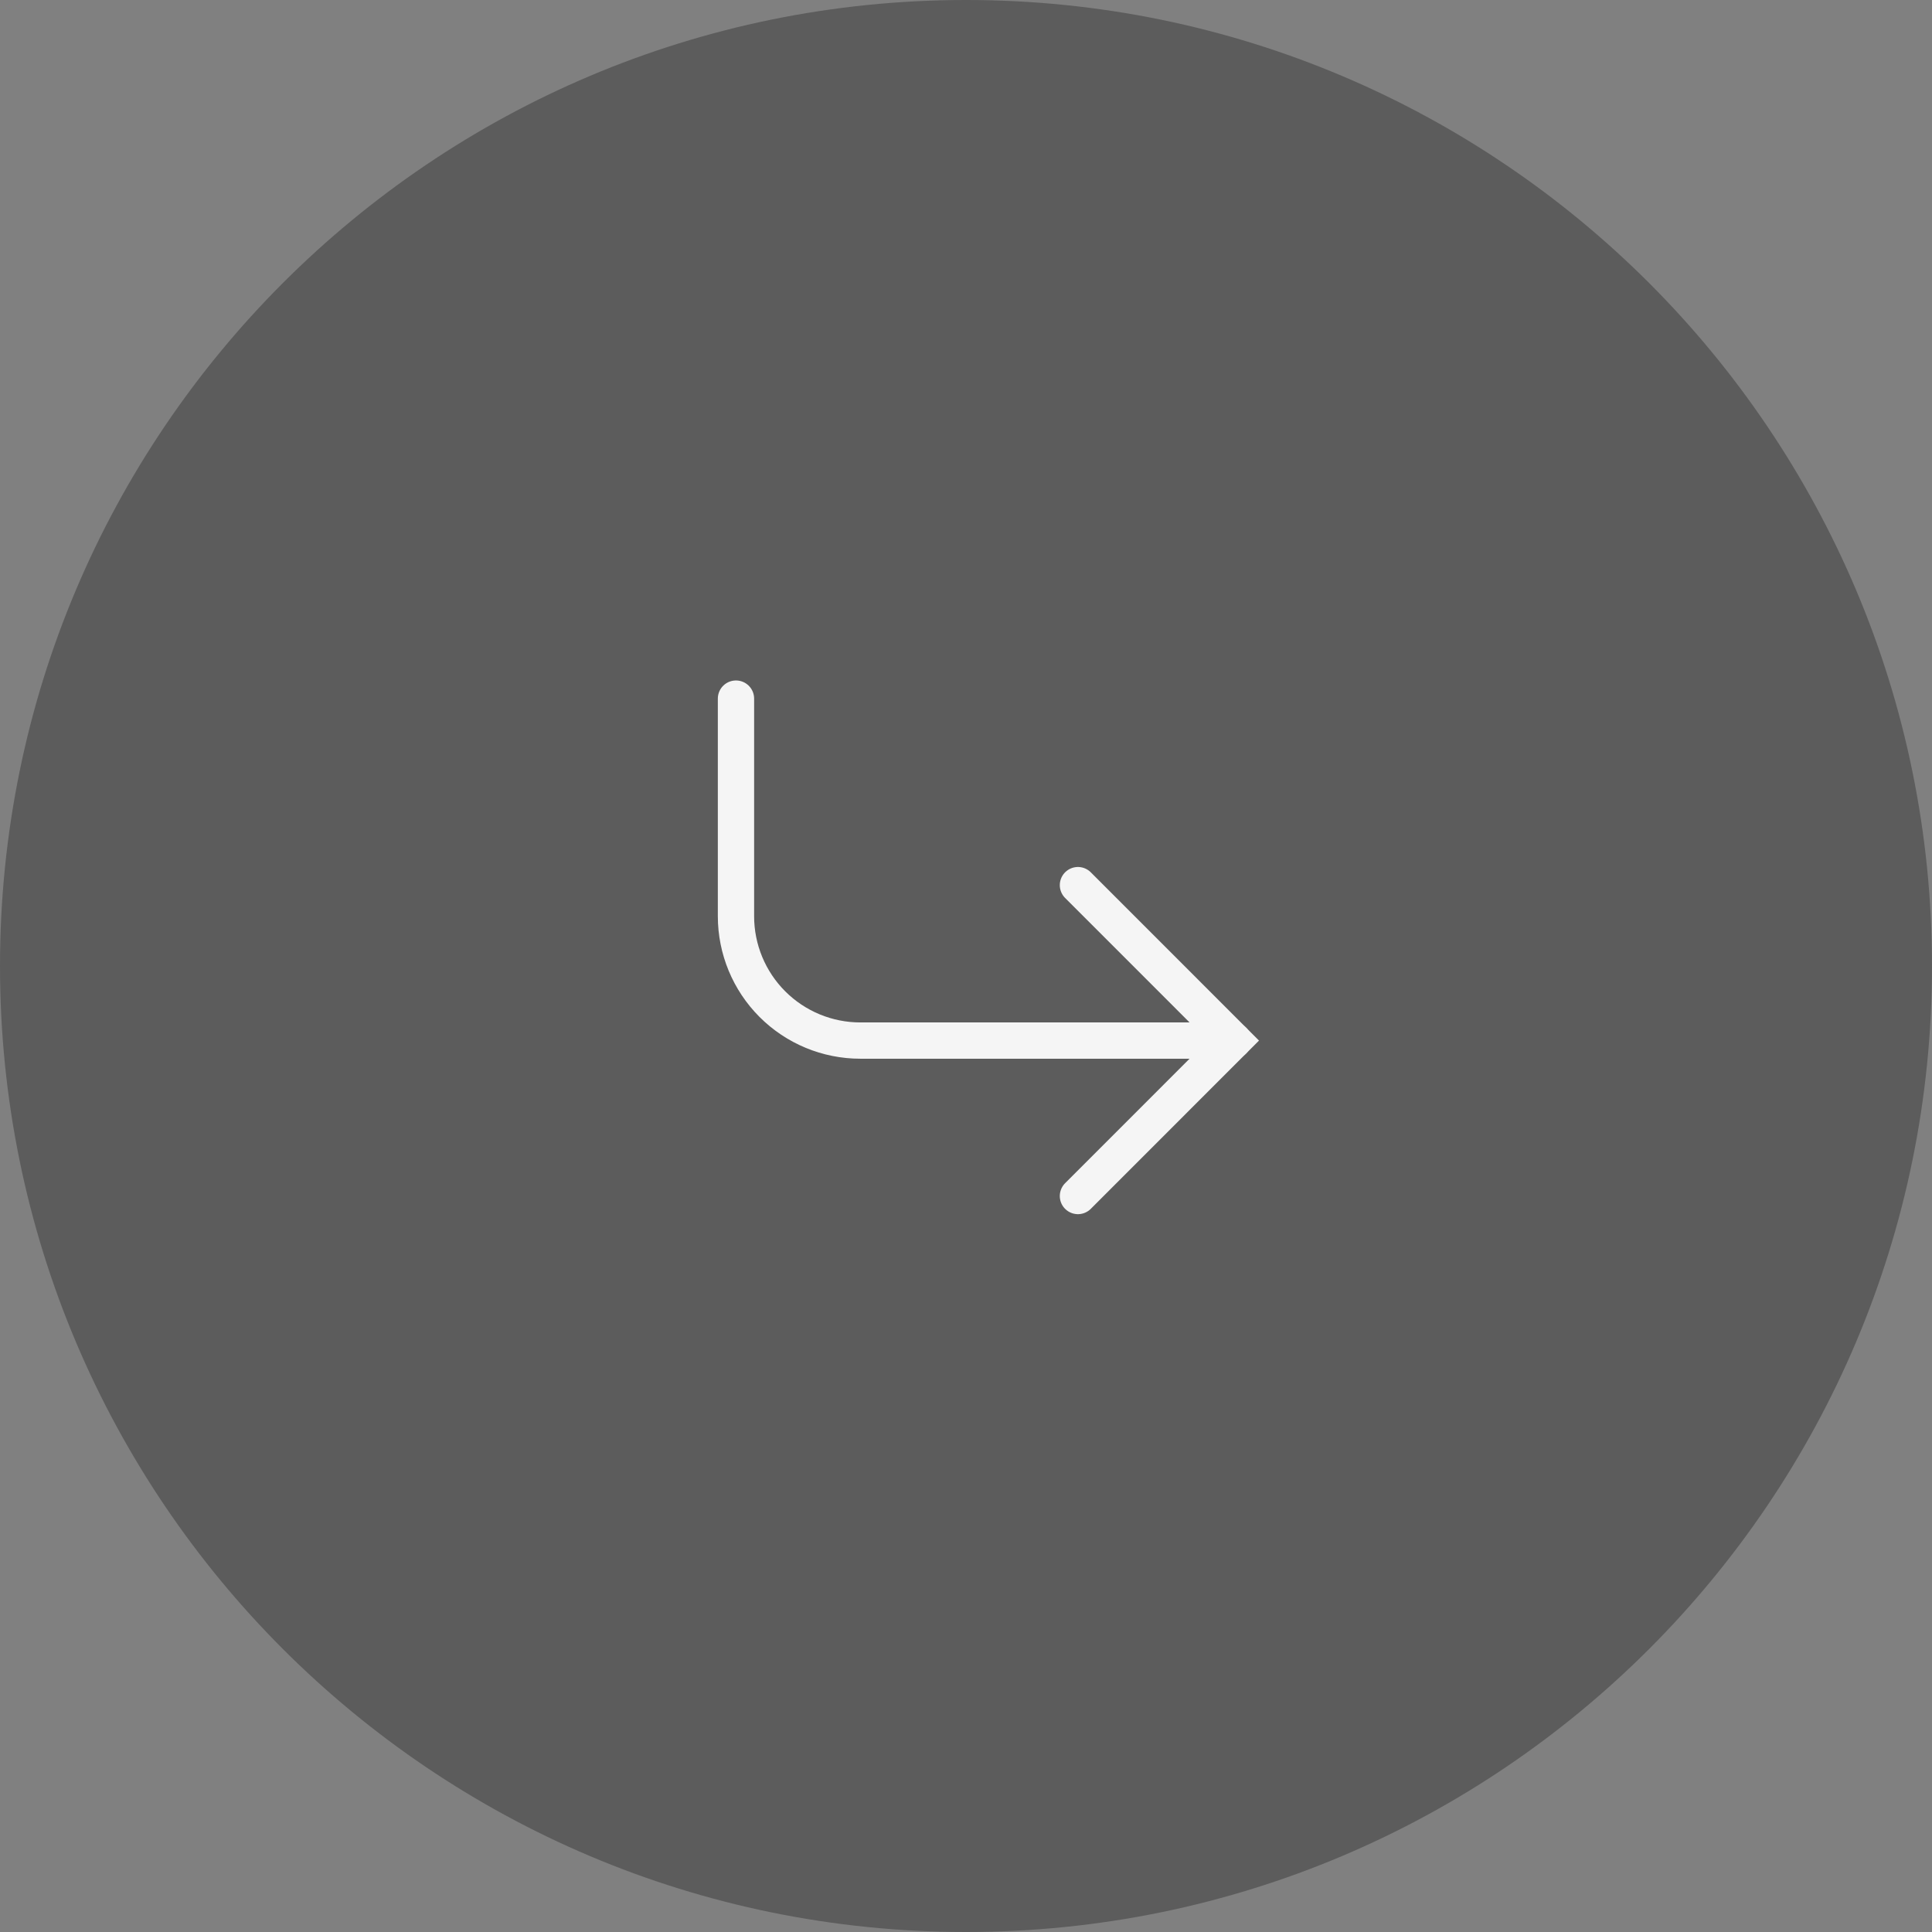 <?xml version="1.0" encoding="utf-8"?>
<svg xmlns="http://www.w3.org/2000/svg" fill="none" height="100%" overflow="visible" preserveAspectRatio="none" style="display: block;" viewBox="0 0 50 50" width="100%">
<rect x="0" y="0" width="50" height="50" fill="#808080" stroke="none"/>
<g id="Group 4">
<path d="M50 25C50 11.193 38.807 2.50066e-05 25 2.56101e-05C11.193 2.62136e-05 -3.41258e-07 11.193 2.62271e-07 25C8.658e-07 38.807 11.193 50 25 50C38.807 50 50 38.807 50 25Z" fill="#4E4E4E" fill-opacity="0.71" id="Vector"/>
<path d="M27.897 22.907L31.919 26.93L27.897 30.953" id="Vector_2" stroke="#F5F5F5" stroke-linecap="round" stroke-width="0.939"/>
<path d="M19.047 18.08L19.047 23.712C19.047 24.565 19.386 25.384 19.989 25.987C20.593 26.591 21.411 26.93 22.265 26.93L31.919 26.93" id="Vector_3" stroke="#F5F5F5" stroke-linecap="round" stroke-width="0.939"/>
</g>
</svg>